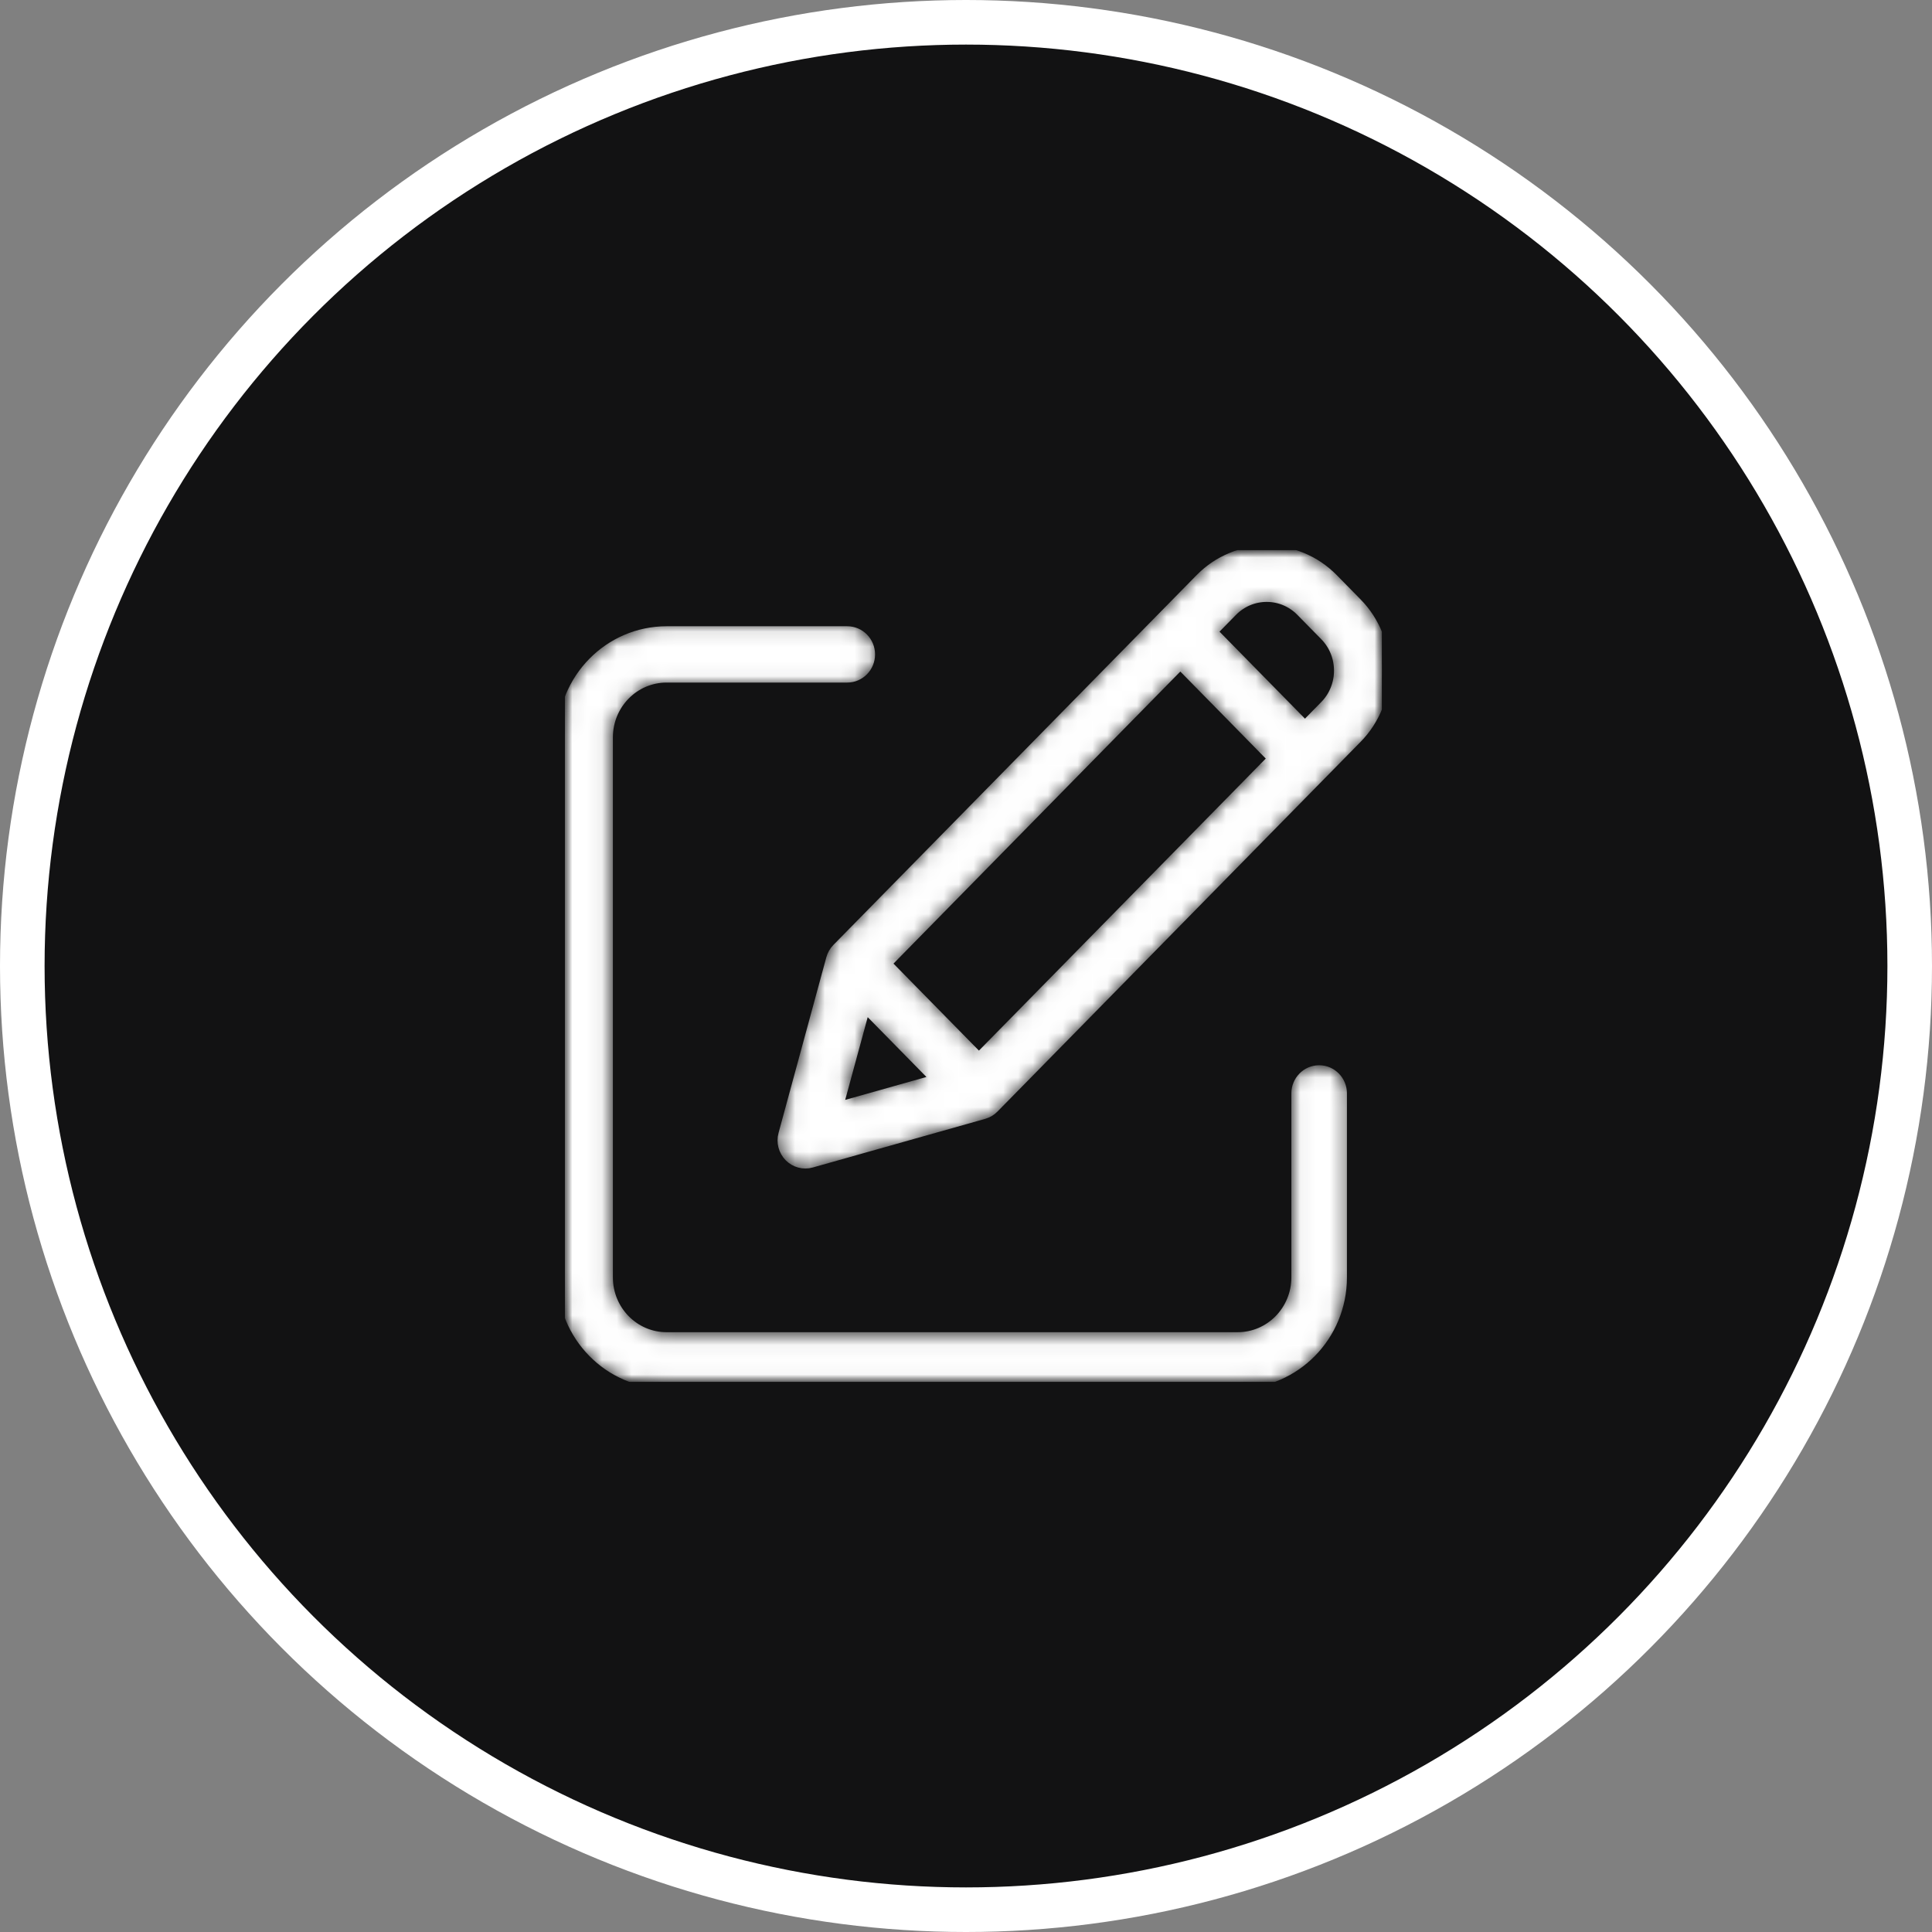 <?xml version="1.0" encoding="UTF-8"?> <svg xmlns="http://www.w3.org/2000/svg" width="130" height="130" viewBox="0 0 130 130" fill="none"><rect x="0" y="0" width="130" height="130" fill="#808080" stroke="none"/> <circle cx="65" cy="65" r="63.5" fill="#121213" stroke="white" stroke-width="3"></circle> <g clip-path="url(#clip0_1328_68)"> <mask id="mask0_1328_68" style="mask-type:luminance" maskUnits="userSpaceOnUse" x="38" y="37" width="55" height="56"> <path d="M93 37H38V93H93V37Z" fill="white"></path> </mask> <g mask="url(#mask0_1328_68)"> <mask id="mask1_1328_68" style="mask-type:luminance" maskUnits="userSpaceOnUse" x="37" y="42" width="54" height="52"> <path d="M88.763 72.178C88.006 72.178 87.393 72.803 87.393 73.573V85.956C87.39 88.266 85.552 90.138 83.284 90.14H44.849C42.58 90.138 40.742 88.266 40.74 85.956V49.612C40.742 47.303 42.58 45.431 44.849 45.428H57.011C57.768 45.428 58.381 44.804 58.381 44.033C58.381 43.264 57.768 42.639 57.011 42.639H44.849C41.068 42.643 38.004 45.763 38 49.612V85.957C38.004 89.807 41.068 92.926 44.849 92.93H83.284C87.064 92.926 90.128 89.807 90.133 85.957V73.573C90.133 72.803 89.519 72.178 88.763 72.178Z" fill="white" stroke="white"></path> </mask> <g mask="url(#mask1_1328_68)"> <path d="M88.763 72.178C88.006 72.178 87.393 72.803 87.393 73.573V85.956C87.39 88.266 85.552 90.138 83.284 90.14H44.849C42.58 90.138 40.742 88.266 40.74 85.956V49.612C40.742 47.303 42.58 45.431 44.849 45.428H57.011C57.768 45.428 58.381 44.804 58.381 44.033C58.381 43.264 57.768 42.639 57.011 42.639H44.849C41.068 42.643 38.004 45.763 38 49.612V85.957C38.004 89.807 41.068 92.926 44.849 92.93H83.284C87.064 92.926 90.128 89.807 90.133 85.957V73.573C90.133 72.803 89.519 72.178 88.763 72.178Z" fill="white" stroke="white"></path> </g> <mask id="mask2_1328_68" style="mask-type:luminance" maskUnits="userSpaceOnUse" x="52" y="36" width="42" height="43"> <path d="M89.591 39.05C87.183 36.599 83.281 36.599 80.873 39.05L56.435 63.932C56.268 64.103 56.147 64.314 56.084 64.546L52.87 76.359C52.738 76.844 52.872 77.362 53.221 77.718C53.571 78.073 54.08 78.21 54.556 78.076L66.158 74.803C66.386 74.739 66.593 74.616 66.761 74.445L91.198 49.563C93.602 47.11 93.602 43.139 91.198 40.687L89.591 39.05ZM59.42 64.839L79.421 44.474L85.871 51.042L65.87 71.406L59.42 64.839ZM58.132 67.471L63.285 72.719L56.157 74.73L58.132 67.471ZM89.261 47.59L87.809 49.07L81.358 42.502L82.811 41.022C84.148 39.661 86.316 39.661 87.653 41.022L89.261 42.659C90.596 44.022 90.596 46.228 89.261 47.59Z" fill="white" stroke="white"></path> </mask> <g mask="url(#mask2_1328_68)"> <path d="M89.591 39.05C87.183 36.599 83.281 36.599 80.873 39.05L56.435 63.932C56.268 64.103 56.147 64.314 56.084 64.546L52.87 76.359C52.738 76.844 52.872 77.362 53.221 77.718C53.571 78.073 54.08 78.21 54.556 78.076L66.158 74.803C66.386 74.739 66.593 74.616 66.761 74.445L91.198 49.563C93.602 47.11 93.602 43.139 91.198 40.687L89.591 39.05ZM59.42 64.839L79.421 44.474L85.871 51.042L65.87 71.406L59.42 64.839ZM58.132 67.471L63.285 72.719L56.157 74.73L58.132 67.471ZM89.261 47.59L87.809 49.07L81.358 42.502L82.811 41.022C84.148 39.661 86.316 39.661 87.653 41.022L89.261 42.659C90.596 44.022 90.596 46.228 89.261 47.59Z" fill="white" stroke="white"></path> </g> </g> </g> <defs> <clipPath id="clip0_1328_68"> <rect width="55" height="56" fill="white" transform="translate(38 37)"></rect> </clipPath> </defs> </svg> 